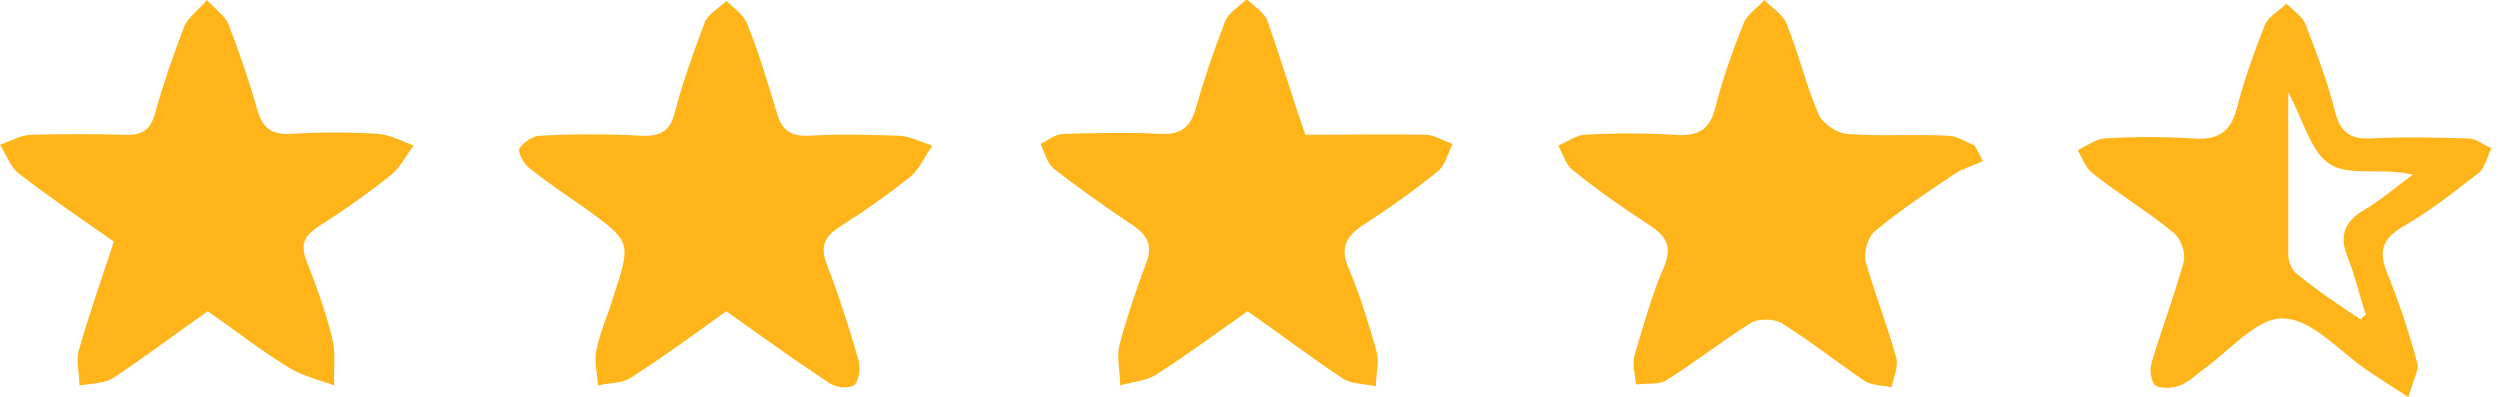 <svg width="107" height="17" viewBox="0 0 107 17" fill="none" xmlns="http://www.w3.org/2000/svg">
<g clip-path="url(#clip0_807_466)">
<path d="M8.893 13.321C7.501 14.289 6.186 15.296 4.833 16.187C4.446 16.419 3.866 16.419 3.402 16.497C3.402 15.993 3.248 15.49 3.364 15.025C3.789 13.515 4.33 12.005 4.872 10.339C3.48 9.371 2.127 8.442 0.812 7.435C0.425 7.125 0.271 6.622 0 6.196C0.425 6.041 0.851 5.809 1.276 5.77C2.629 5.731 3.982 5.731 5.336 5.77C6.109 5.809 6.457 5.538 6.65 4.802C6.998 3.563 7.424 2.323 7.888 1.123C8.081 0.697 8.545 0.387 8.854 0C9.163 0.349 9.627 0.658 9.782 1.046C10.246 2.246 10.671 3.485 11.019 4.724C11.251 5.499 11.638 5.77 12.45 5.731C13.687 5.654 14.963 5.654 16.2 5.731C16.703 5.77 17.206 6.041 17.708 6.235C17.36 6.661 17.128 7.203 16.703 7.513C15.736 8.287 14.693 9.023 13.649 9.681C12.991 10.107 12.837 10.494 13.146 11.23C13.571 12.314 13.958 13.399 14.229 14.522C14.383 15.141 14.267 15.838 14.306 16.497C13.687 16.264 12.991 16.109 12.411 15.761C11.251 15.064 10.169 14.212 8.893 13.321Z" fill="#FFB51A"/>
<path d="M84.868 6.893C84.482 7.087 84.018 7.203 83.67 7.435C82.51 8.21 81.35 8.984 80.267 9.875C79.958 10.107 79.765 10.765 79.842 11.153C80.229 12.547 80.77 13.902 81.156 15.296C81.272 15.683 81.04 16.148 80.963 16.574C80.577 16.497 80.113 16.497 79.803 16.303C78.605 15.49 77.483 14.599 76.246 13.825C75.898 13.631 75.241 13.631 74.932 13.825C73.694 14.599 72.573 15.49 71.336 16.264C70.988 16.497 70.485 16.38 70.021 16.458C69.983 16.071 69.867 15.645 69.944 15.257C70.331 13.979 70.678 12.663 71.22 11.424C71.568 10.572 71.336 10.107 70.601 9.642C69.48 8.907 68.359 8.132 67.315 7.28C67.005 7.048 66.889 6.583 66.696 6.235C67.044 6.08 67.431 5.809 67.779 5.77C69.093 5.692 70.369 5.692 71.684 5.77C72.65 5.847 73.192 5.576 73.424 4.569C73.733 3.369 74.158 2.169 74.622 1.007C74.777 0.62 75.202 0.349 75.511 0C75.859 0.349 76.323 0.62 76.478 1.046C76.981 2.285 77.29 3.64 77.831 4.879C77.986 5.267 78.605 5.692 79.03 5.731C80.461 5.847 81.93 5.731 83.36 5.809C83.747 5.809 84.134 6.08 84.52 6.235C84.636 6.428 84.752 6.661 84.868 6.893Z" fill="#FFB51A"/>
<path d="M55.87 5.77C57.648 5.77 59.311 5.731 61.012 5.77C61.399 5.77 61.786 6.041 62.172 6.157C61.979 6.544 61.863 7.048 61.554 7.319C60.548 8.132 59.466 8.907 58.383 9.604C57.61 10.107 57.339 10.572 57.726 11.501C58.228 12.663 58.576 13.863 58.924 15.064C59.04 15.528 58.886 16.032 58.886 16.535C58.422 16.419 57.842 16.458 57.455 16.187C56.102 15.296 54.787 14.289 53.395 13.321C52.081 14.251 50.805 15.18 49.49 16.032C49.065 16.303 48.446 16.342 47.944 16.497C47.944 15.916 47.789 15.335 47.905 14.793C48.214 13.631 48.601 12.469 49.026 11.346C49.336 10.572 49.181 10.107 48.485 9.642C47.325 8.868 46.165 8.055 45.083 7.203C44.812 6.97 44.696 6.506 44.541 6.157C44.851 6.002 45.199 5.731 45.508 5.731C46.9 5.692 48.292 5.654 49.684 5.731C50.573 5.77 50.959 5.421 51.191 4.608C51.539 3.369 51.965 2.13 52.429 0.929C52.584 0.542 53.047 0.271 53.357 -0.039C53.666 0.271 54.13 0.542 54.246 0.891C54.826 2.517 55.29 4.105 55.87 5.77Z" fill="#FFB51A"/>
<path d="M31.086 13.321C29.733 14.289 28.418 15.257 27.026 16.148C26.64 16.419 26.06 16.38 25.596 16.496C25.557 15.993 25.441 15.49 25.518 15.025C25.673 14.212 26.021 13.476 26.253 12.701C27.026 10.339 27.026 10.339 24.977 8.868C24.204 8.326 23.392 7.783 22.619 7.164C22.387 6.97 22.155 6.506 22.232 6.351C22.425 6.08 22.812 5.809 23.121 5.809C24.552 5.731 26.021 5.731 27.452 5.809C28.264 5.847 28.689 5.615 28.882 4.802C29.23 3.485 29.694 2.207 30.158 0.968C30.313 0.581 30.777 0.348 31.086 0.039C31.395 0.348 31.821 0.619 31.975 1.007C32.478 2.246 32.865 3.562 33.251 4.84C33.445 5.537 33.831 5.847 34.605 5.809C35.919 5.731 37.195 5.77 38.51 5.809C38.974 5.847 39.438 6.08 39.902 6.234C39.592 6.66 39.36 7.241 38.974 7.551C38.007 8.326 36.963 9.061 35.919 9.72C35.223 10.184 35.107 10.61 35.416 11.385C35.919 12.701 36.344 14.018 36.731 15.373C36.847 15.722 36.77 16.341 36.538 16.496C36.267 16.651 35.687 16.574 35.416 16.341C33.947 15.373 32.555 14.367 31.086 13.321Z" fill="#FFB51A"/>
<path d="M103.079 17C102.229 16.458 101.765 16.148 101.301 15.838C100.102 15.025 98.942 13.631 97.705 13.631C96.584 13.592 95.424 15.025 94.264 15.838C93.954 16.07 93.645 16.38 93.297 16.497C92.988 16.613 92.485 16.651 92.253 16.497C92.06 16.342 91.983 15.799 92.099 15.49C92.524 14.057 93.065 12.663 93.452 11.23C93.568 10.843 93.336 10.223 93.065 9.991C91.944 9.061 90.707 8.326 89.585 7.435C89.276 7.203 89.121 6.777 88.928 6.428C89.315 6.235 89.74 5.925 90.127 5.925C91.364 5.847 92.64 5.847 93.877 5.925C94.882 6.002 95.462 5.692 95.733 4.647C96.042 3.446 96.468 2.246 96.931 1.084C97.086 0.697 97.55 0.465 97.859 0.155C98.169 0.465 98.594 0.736 98.71 1.123C99.174 2.323 99.638 3.563 99.947 4.802C100.179 5.654 100.566 5.963 101.455 5.925C102.847 5.847 104.239 5.886 105.631 5.925C105.979 5.925 106.288 6.196 106.636 6.351C106.443 6.699 106.366 7.164 106.095 7.396C105.051 8.209 103.968 9.061 102.808 9.72C101.919 10.262 101.803 10.804 102.19 11.733C102.692 12.973 103.118 14.251 103.466 15.567C103.543 15.799 103.272 16.303 103.079 17ZM101.03 13.67C101.107 13.592 101.185 13.515 101.262 13.476C100.991 12.663 100.798 11.811 100.489 11.036C100.102 10.107 100.334 9.487 101.185 8.984C101.919 8.558 102.577 7.977 103.272 7.474C101.958 7.164 100.605 7.551 99.754 7.048C98.903 6.544 98.594 5.15 97.937 3.95C97.937 6.389 97.937 8.635 97.937 10.881C97.937 11.191 98.091 11.579 98.323 11.733C99.213 12.469 100.102 13.05 101.03 13.67Z" fill="#FFB51A"/>
</g>
<defs>
<clipPath id="clip0_807_466">
<rect width="106.636" height="17" fill="white"/>
</clipPath>
</defs>
</svg>
